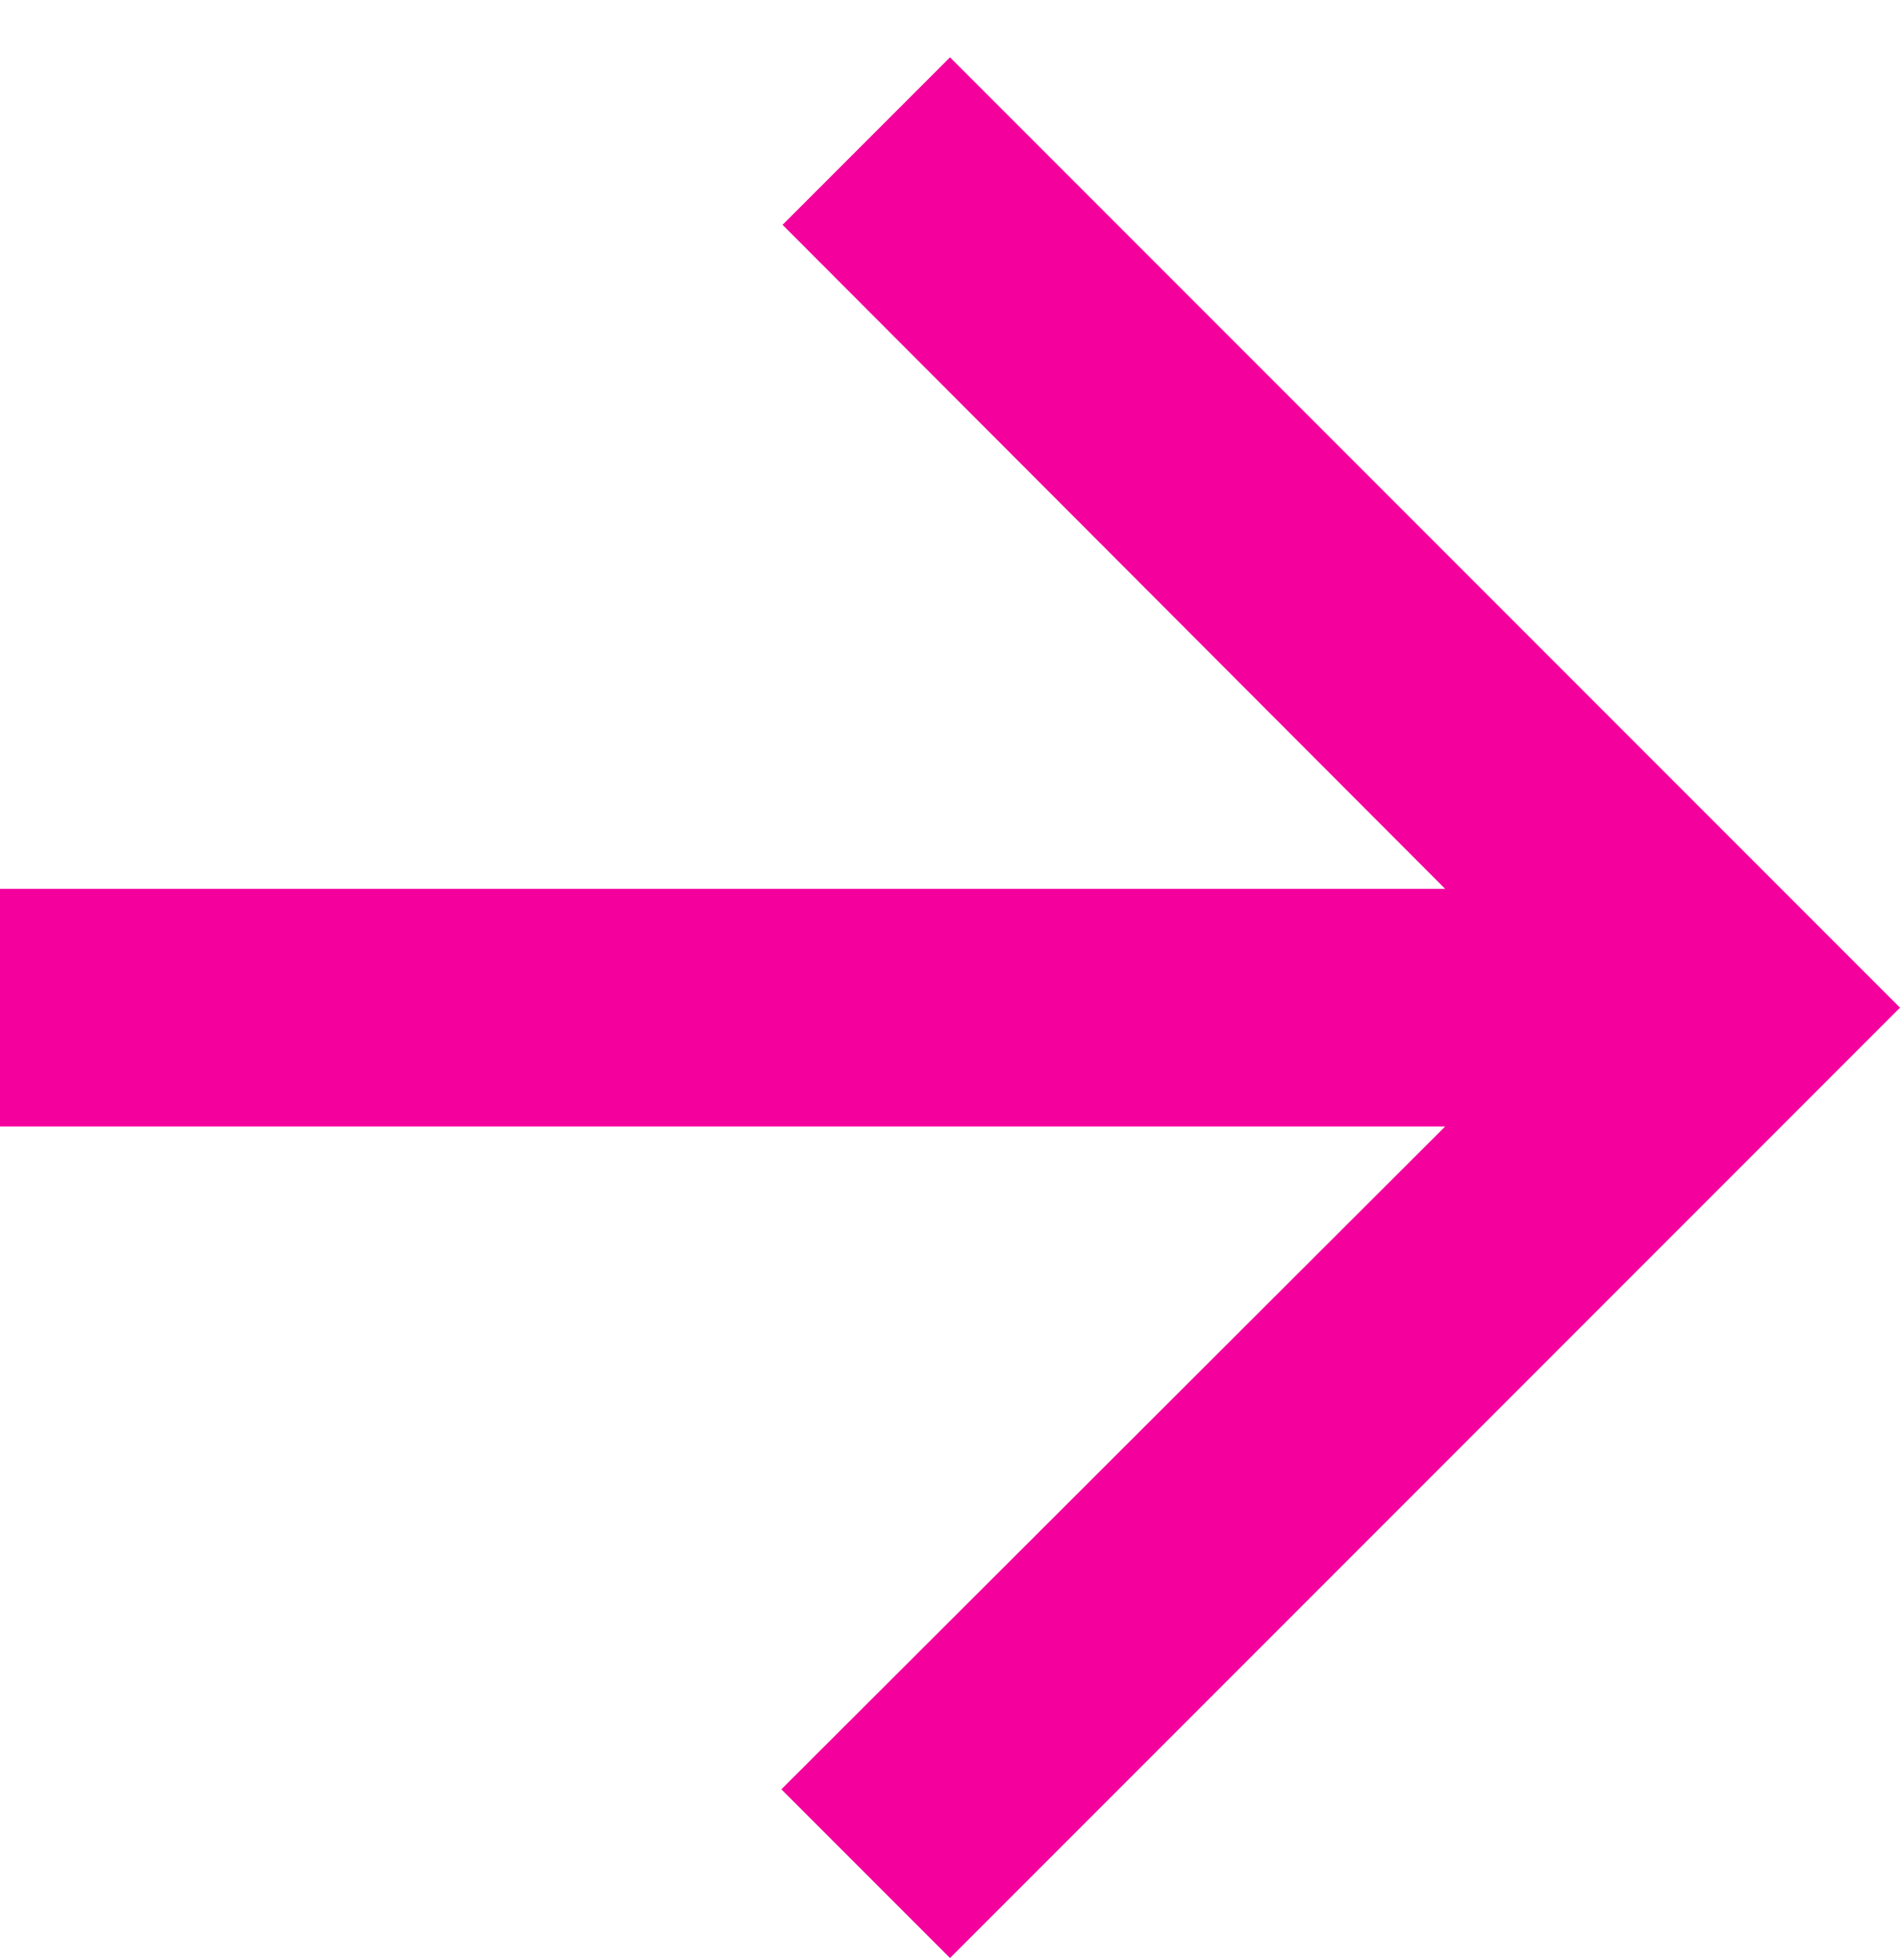 <svg width="32" height="33" viewBox="0 0 32 33" fill="none" xmlns="http://www.w3.org/2000/svg">
<path d="M16 0.965L13.18 3.785L24.34 14.965L0 14.965V18.965L24.34 18.965L13.16 30.125L16 32.965L32 16.965L16 0.965Z" fill="#F4009C"/>
</svg>
